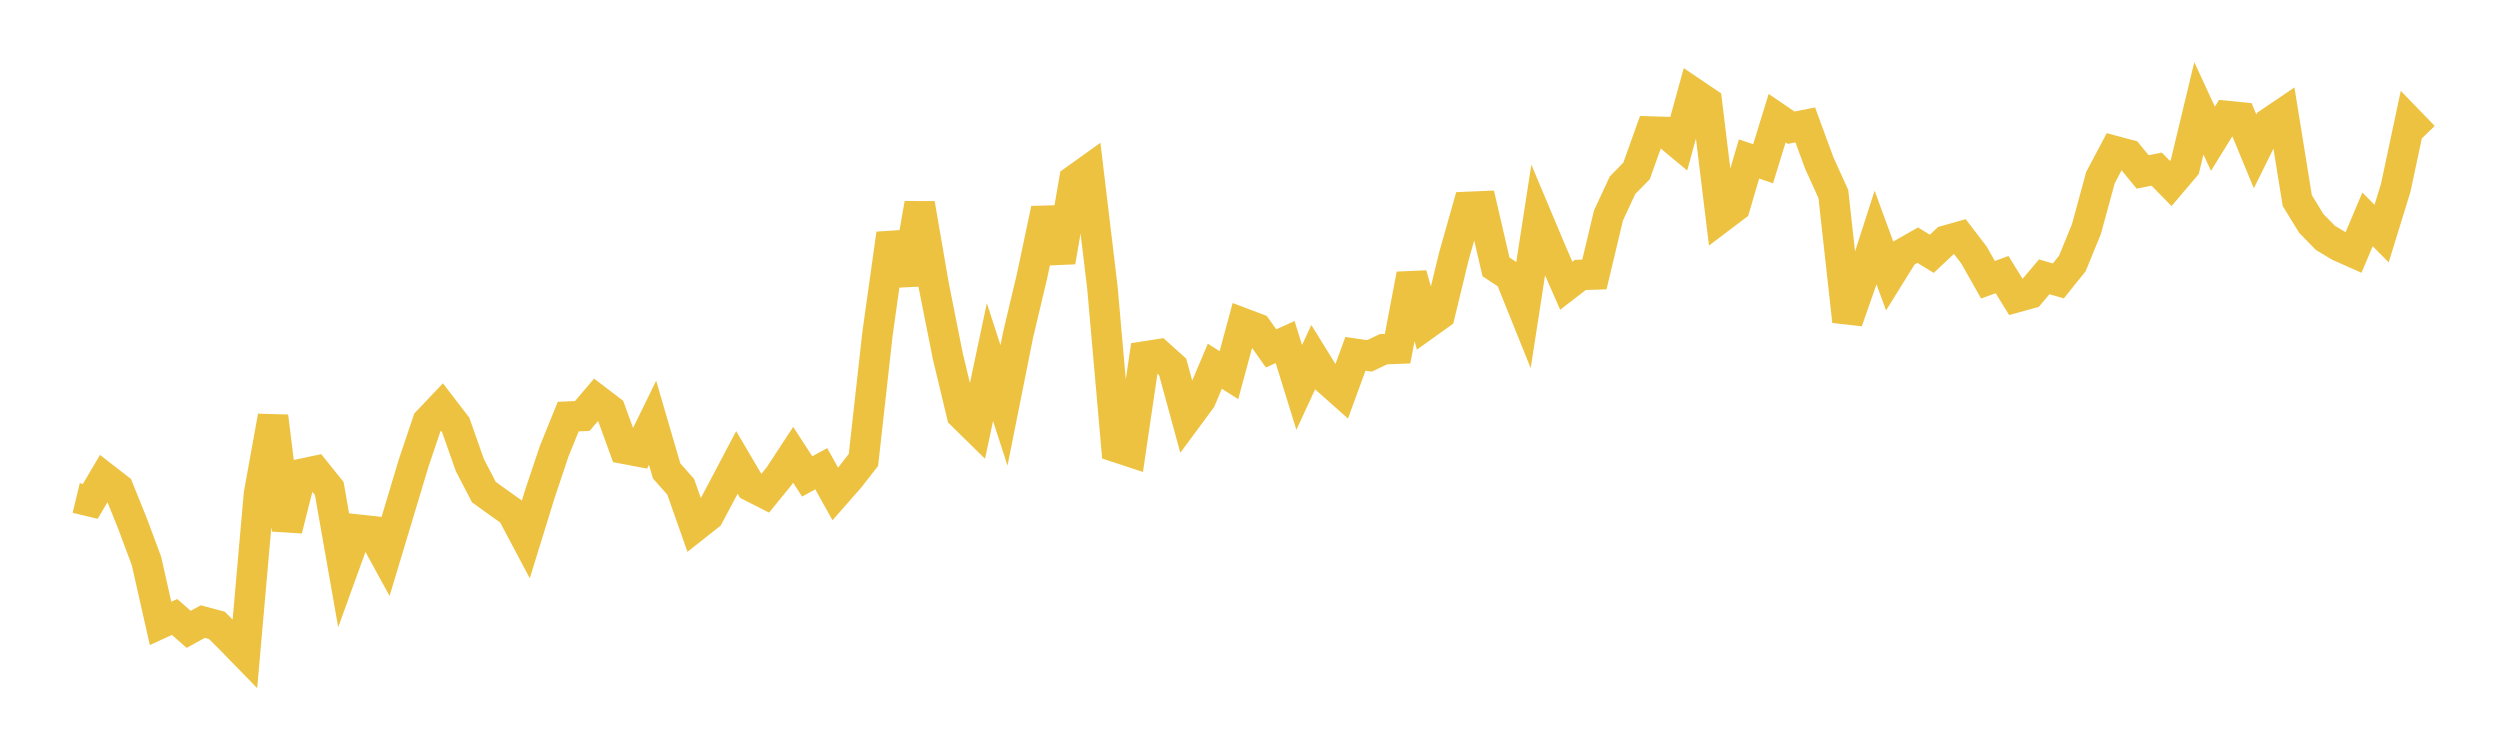<svg width="164" height="48" xmlns="http://www.w3.org/2000/svg" xmlns:xlink="http://www.w3.org/1999/xlink"><path fill="none" stroke="rgb(237,194,64)" stroke-width="2" d="M5,32.668L5.922,32.89L6.844,31.33L7.766,32.044L8.689,34.334L9.611,36.807L10.533,40.894L11.455,40.473L12.377,41.286L13.299,40.776L14.222,41.022L15.144,41.937L16.066,42.884L16.988,32.408L17.91,27.314L18.832,34.753L19.754,31.095L20.677,30.897L21.599,32.044L22.521,37.284L23.443,34.739L24.365,34.839L25.287,36.522L26.21,33.457L27.132,30.386L28.054,27.653L28.976,26.682L29.898,27.884L30.82,30.504L31.743,32.28L32.665,32.945L33.587,33.601L34.509,35.34L35.431,32.354L36.353,29.605L37.275,27.329L38.198,27.289L39.12,26.206L40.042,26.908L40.964,29.442L41.886,29.617L42.808,27.733L43.731,30.891L44.653,31.932L45.575,34.548L46.497,33.819L47.419,32.084L48.341,30.334L49.263,31.902L50.186,32.371L51.108,31.24L52.03,29.833L52.952,31.252L53.874,30.749L54.796,32.405L55.719,31.354L56.641,30.172L57.563,21.904L58.485,15.334L59.407,18.627L60.329,13.359L61.251,18.717L62.174,23.352L63.096,27.2L64.018,28.106L64.94,23.753L65.862,26.595L66.784,21.98L67.707,18.088L68.629,13.712L69.551,17.169L70.473,11.823L71.395,11.164L72.317,18.861L73.24,29.335L74.162,29.639L75.084,23.387L76.006,23.242L76.928,24.072L77.85,27.449L78.772,26.201L79.695,24.024L80.617,24.611L81.539,21.203L82.461,21.552L83.383,22.856L84.305,22.437L85.228,25.416L86.15,23.424L87.072,24.914L87.994,25.734L88.916,23.212L89.838,23.346L90.76,22.907L91.683,22.873L92.605,18.001L93.527,21.292L94.449,20.633L95.371,16.824L96.293,13.573L97.216,13.534L98.138,17.51L99.06,18.114L99.982,20.403L100.904,14.446L101.826,16.638L102.749,18.746L103.671,18.034L104.593,18.006L105.515,14.139L106.437,12.152L107.359,11.212L108.281,8.63L109.204,8.658L110.126,9.424L111.048,6.078L111.97,6.701L112.892,14.263L113.814,13.565L114.737,10.426L115.659,10.743L116.581,7.75L117.503,8.377L118.425,8.195L119.347,10.701L120.269,12.731L121.192,21.077L122.114,18.44L123.036,15.58L123.958,18.093L124.88,16.607L125.802,16.082L126.725,16.65L127.647,15.784L128.569,15.523L129.491,16.729L130.413,18.352L131.335,18.012L132.257,19.504L133.18,19.249L134.102,18.159L135.024,18.428L135.946,17.284L136.868,15.031L137.79,11.653L138.713,9.907L139.635,10.153L140.557,11.277L141.479,11.095L142.401,12.036L143.323,10.949L144.246,7.109L145.168,9.1L146.09,7.61L147.012,7.702L147.934,9.932L148.856,8.067L149.778,7.443L150.701,13.157L151.623,14.659L152.545,15.604L153.467,16.156L154.389,16.566L155.311,14.392L156.234,15.322L157.156,12.336L158.078,8.005L159,8.956"></path></svg>